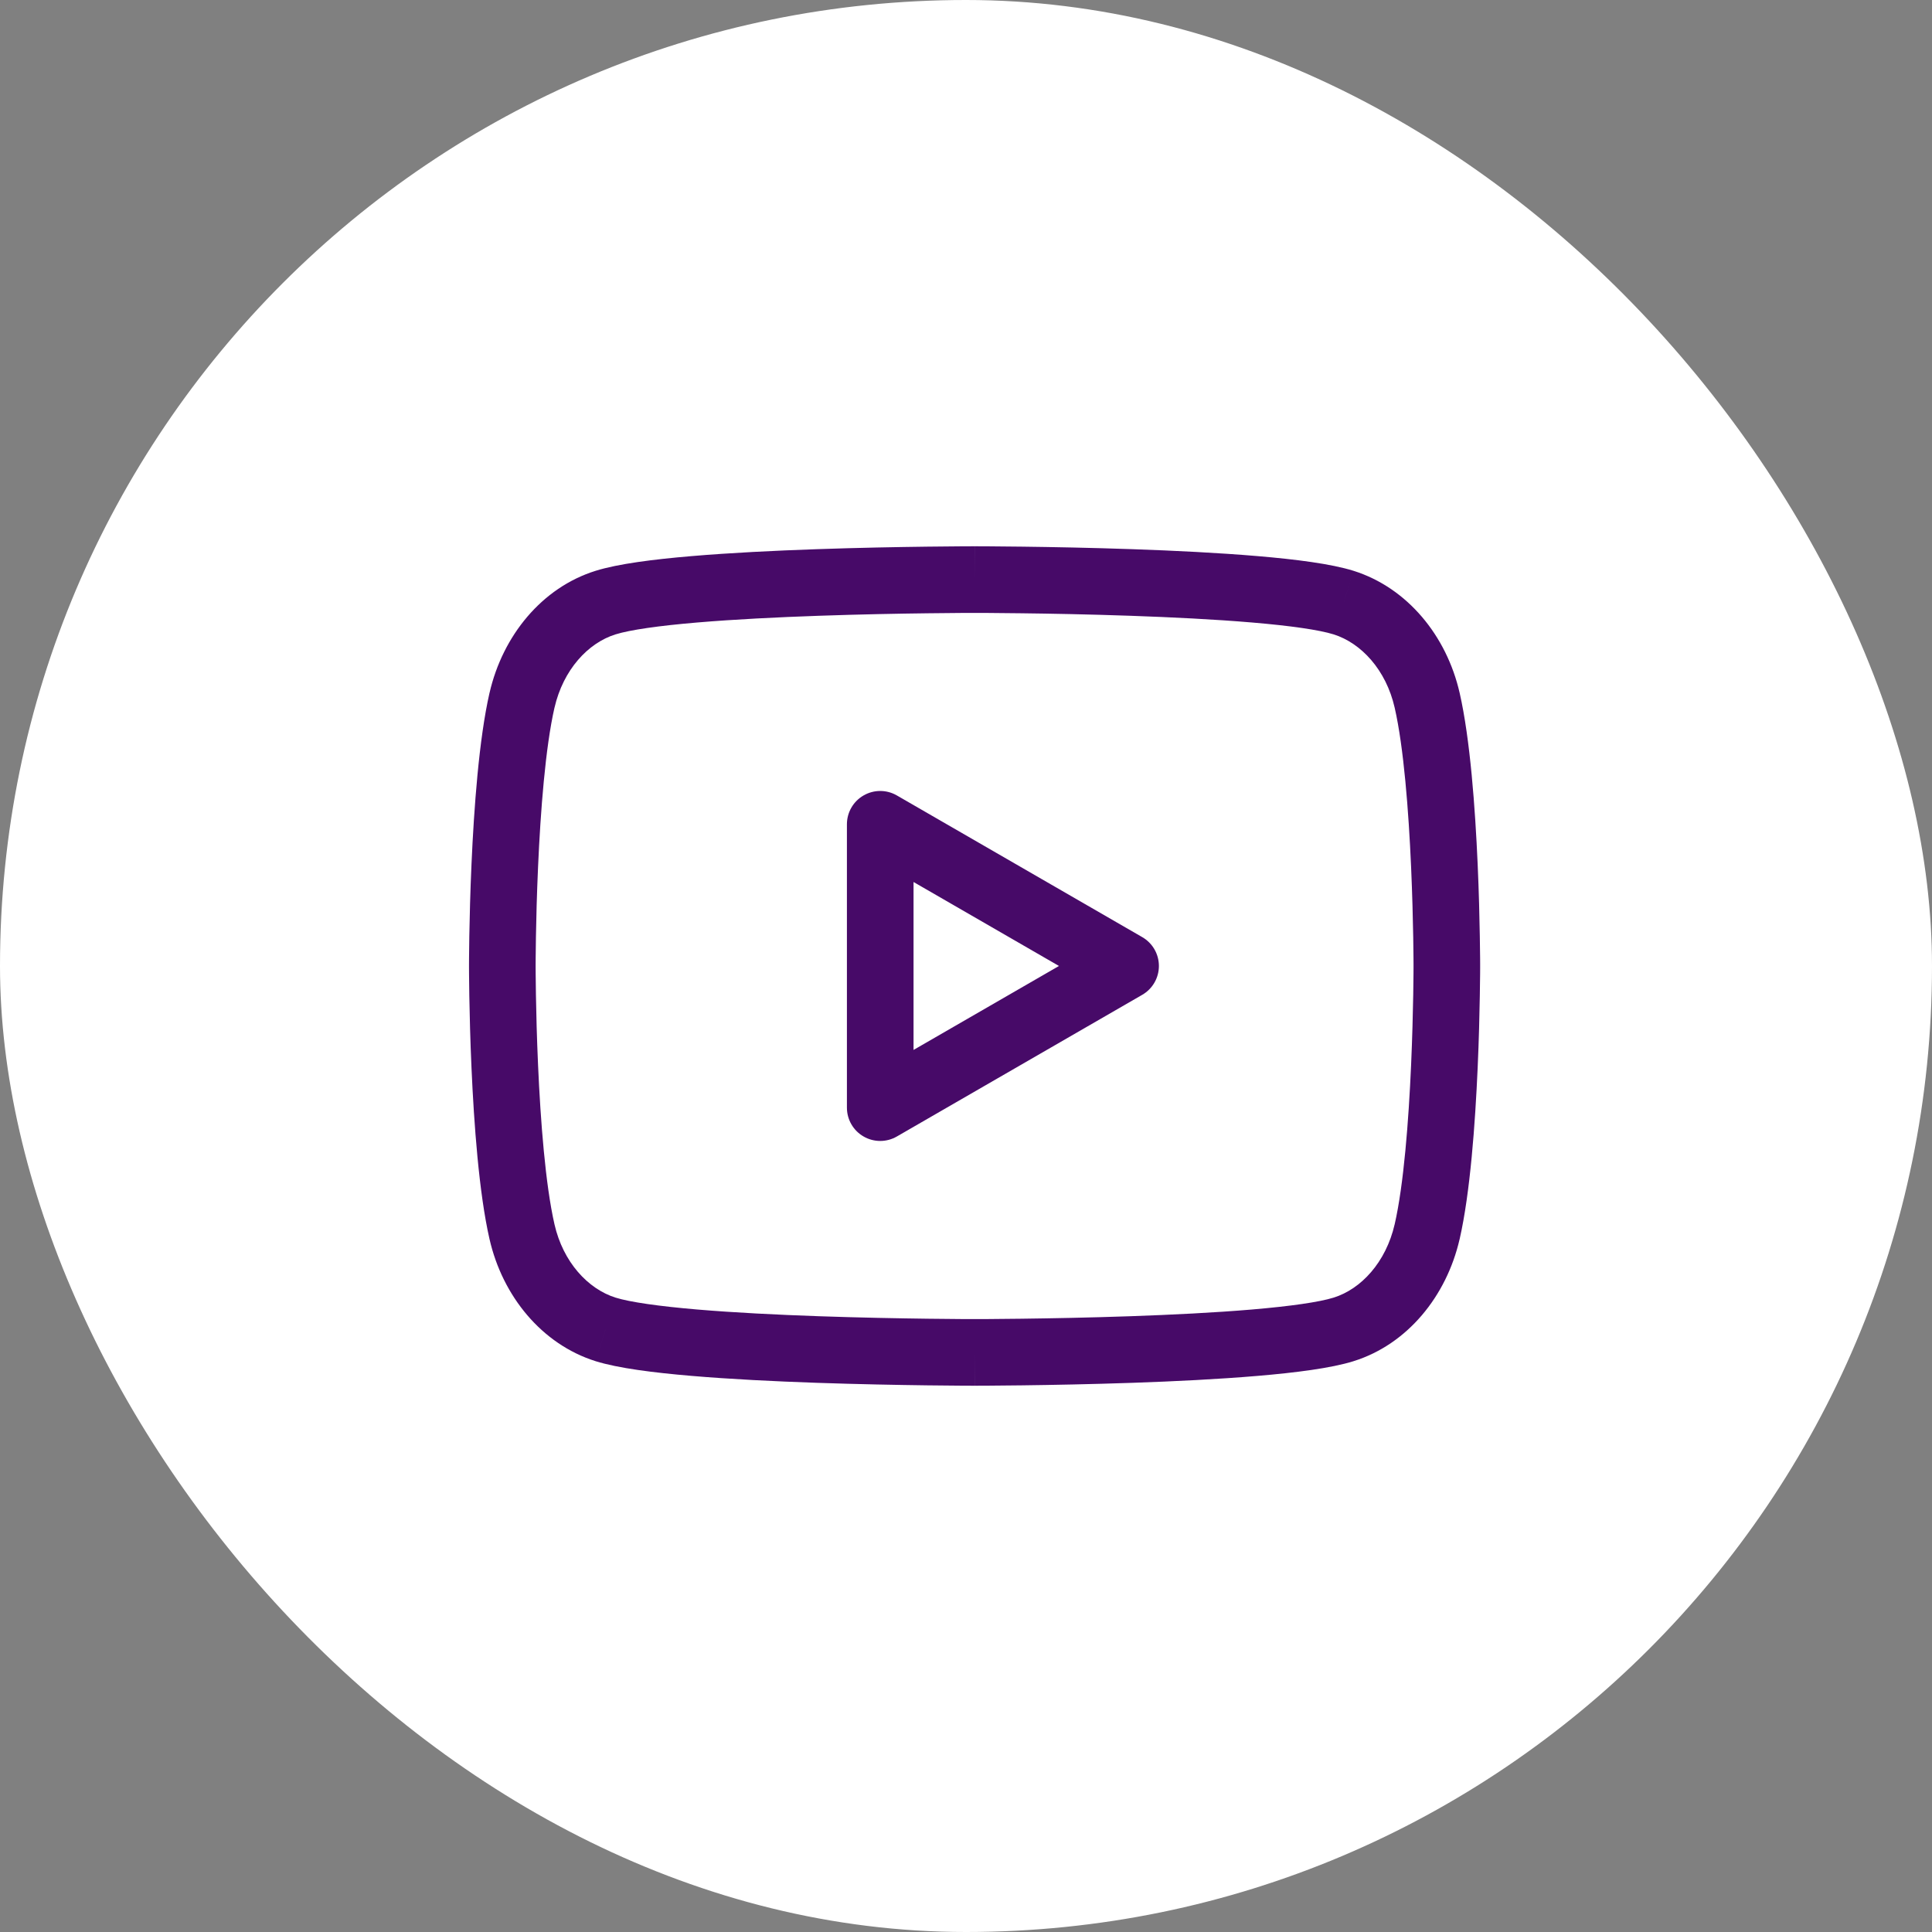 <svg width="58" height="58" viewBox="0 0 58 58" fill="none" xmlns="http://www.w3.org/2000/svg">
<rect x="0" y="0" width="58" height="58" fill="#808080" stroke="none"/>
<rect width="58" height="58" rx="29" fill="white"/>
<path d="M42.844 21.022L41.869 21.245L41.869 21.245L42.844 21.022ZM40.336 18.09L40.637 17.137L40.634 17.136L40.336 18.09ZM42.844 36.978L43.818 37.202L43.819 37.201L42.844 36.978ZM40.336 39.91L40.038 38.955L40.038 38.955L40.336 39.91ZM18.179 39.91L17.878 40.863L17.881 40.864L18.179 39.91ZM15.671 36.978L16.646 36.755L16.646 36.755L15.671 36.978ZM15.671 21.022L14.697 20.798L14.696 20.799L15.671 21.022ZM18.179 18.09L17.881 17.136L17.881 17.136L18.179 18.09ZM26.425 33.252H25.425C25.425 33.61 25.615 33.94 25.925 34.118C26.234 34.297 26.615 34.297 26.925 34.118L26.425 33.252ZM33.791 28.999L34.291 29.865C34.601 29.686 34.791 29.356 34.791 28.999C34.791 28.642 34.601 28.312 34.291 28.133L33.791 28.999ZM26.425 24.746L26.925 23.88C26.615 23.701 26.234 23.701 25.925 23.88C25.615 24.058 25.425 24.389 25.425 24.746H26.425ZM43.819 20.8C43.428 19.087 42.25 17.646 40.637 17.137L40.035 19.044C40.866 19.306 41.61 20.11 41.869 21.245L43.819 20.8ZM43.435 29C44.435 29 44.435 29 44.435 29C44.435 29 44.435 29 44.435 28.999C44.435 28.999 44.435 28.999 44.435 28.998C44.435 28.998 44.435 28.997 44.435 28.995C44.435 28.992 44.435 28.988 44.435 28.983C44.435 28.972 44.435 28.956 44.435 28.935C44.435 28.894 44.434 28.833 44.434 28.756C44.432 28.6 44.43 28.376 44.425 28.1C44.416 27.547 44.398 26.783 44.36 25.936C44.286 24.268 44.137 22.19 43.819 20.799L41.869 21.245C42.142 22.438 42.288 24.349 42.362 26.024C42.398 26.848 42.417 27.594 42.426 28.134C42.43 28.403 42.433 28.621 42.434 28.771C42.434 28.846 42.435 28.903 42.435 28.942C42.435 28.962 42.435 28.976 42.435 28.986C42.435 28.991 42.435 28.994 42.435 28.997C42.435 28.998 42.435 28.999 42.435 28.999C42.435 29 42.435 29 42.435 29C42.435 29 42.435 29 42.435 29C42.435 29 42.435 29 43.435 29ZM43.819 37.201C44.137 35.81 44.286 33.732 44.36 32.064C44.398 31.217 44.416 30.453 44.425 29.9C44.43 29.624 44.432 29.4 44.434 29.244C44.434 29.167 44.435 29.106 44.435 29.065C44.435 29.044 44.435 29.028 44.435 29.017C44.435 29.012 44.435 29.008 44.435 29.005C44.435 29.003 44.435 29.002 44.435 29.001C44.435 29.001 44.435 29.001 44.435 29C44.435 29 44.435 29 44.435 29C44.435 29 44.435 29 43.435 29C42.435 29 42.435 29 42.435 29C42.435 29 42.435 29 42.435 29C42.435 29 42.435 29 42.435 29C42.435 29.001 42.435 29.002 42.435 29.003C42.435 29.005 42.435 29.009 42.435 29.014C42.435 29.023 42.435 29.038 42.435 29.058C42.435 29.096 42.434 29.154 42.434 29.229C42.433 29.379 42.43 29.597 42.426 29.866C42.417 30.406 42.398 31.151 42.362 31.976C42.288 33.651 42.142 35.562 41.869 36.755L43.819 37.201ZM40.633 40.864C42.247 40.361 43.424 38.916 43.818 37.202L41.869 36.753C41.606 37.897 40.86 38.698 40.038 38.955L40.633 40.864ZM29.257 40.6C29.257 41.6 29.258 41.6 29.258 41.6C29.258 41.6 29.258 41.6 29.258 41.6C29.258 41.6 29.259 41.6 29.259 41.6C29.261 41.6 29.262 41.6 29.265 41.6C29.269 41.6 29.276 41.6 29.284 41.6C29.302 41.6 29.327 41.6 29.36 41.6C29.427 41.6 29.524 41.599 29.648 41.599C29.897 41.597 30.255 41.594 30.69 41.589C31.561 41.578 32.746 41.556 34.002 41.513C35.257 41.47 36.591 41.404 37.757 41.305C38.891 41.209 39.963 41.074 40.634 40.864L40.038 38.955C39.603 39.091 38.738 39.214 37.588 39.312C36.469 39.407 35.172 39.471 33.933 39.514C32.696 39.557 31.526 39.578 30.665 39.589C30.235 39.595 29.882 39.597 29.637 39.599C29.515 39.599 29.42 39.6 29.355 39.6C29.323 39.6 29.298 39.6 29.282 39.6C29.273 39.6 29.267 39.6 29.263 39.6C29.261 39.6 29.26 39.6 29.259 39.6C29.258 39.6 29.258 39.6 29.258 39.6C29.258 39.6 29.258 39.6 29.257 39.6C29.257 39.6 29.257 39.6 29.257 40.6ZM17.881 40.864C18.553 41.074 19.625 41.209 20.76 41.305C21.926 41.404 23.26 41.47 24.514 41.513C25.77 41.556 26.955 41.578 27.825 41.589C28.261 41.594 28.618 41.597 28.867 41.599C28.991 41.599 29.088 41.6 29.155 41.6C29.188 41.6 29.213 41.6 29.231 41.6C29.239 41.6 29.246 41.6 29.25 41.6C29.253 41.6 29.254 41.6 29.256 41.6C29.256 41.6 29.256 41.6 29.257 41.6C29.257 41.6 29.257 41.6 29.257 41.6C29.257 41.6 29.257 41.6 29.257 40.6C29.257 39.6 29.257 39.6 29.257 39.6C29.257 39.6 29.257 39.6 29.257 39.6C29.257 39.6 29.257 39.6 29.256 39.6C29.255 39.6 29.254 39.6 29.252 39.6C29.247 39.6 29.241 39.6 29.233 39.6C29.217 39.6 29.192 39.6 29.16 39.6C29.095 39.6 29 39.599 28.878 39.599C28.633 39.597 28.28 39.595 27.85 39.589C26.989 39.578 25.82 39.557 24.583 39.514C23.345 39.471 22.048 39.407 20.929 39.312C19.779 39.214 18.913 39.091 18.477 38.955L17.881 40.864ZM14.696 37.2C15.087 38.912 16.265 40.354 17.878 40.863L18.48 38.956C17.649 38.694 16.905 37.89 16.646 36.755L14.696 37.2ZM15.08 29C14.08 29 14.08 29 14.08 29C14.08 29 14.08 29 14.08 29C14.08 29.001 14.08 29.001 14.08 29.001C14.08 29.002 14.08 29.003 14.08 29.005C14.08 29.008 14.08 29.012 14.08 29.017C14.08 29.028 14.08 29.044 14.08 29.065C14.08 29.106 14.081 29.167 14.081 29.244C14.082 29.4 14.085 29.624 14.089 29.9C14.099 30.453 14.117 31.217 14.155 32.064C14.229 33.732 14.378 35.81 14.696 37.201L16.646 36.755C16.373 35.562 16.227 33.651 16.153 31.976C16.116 31.151 16.098 30.406 16.089 29.866C16.084 29.597 16.082 29.379 16.081 29.229C16.081 29.154 16.08 29.096 16.08 29.058C16.08 29.038 16.08 29.023 16.08 29.014C16.08 29.009 16.08 29.005 16.08 29.003C16.08 29.002 16.08 29.001 16.08 29C16.08 29 16.08 29 16.08 29C16.08 29 16.08 29 16.08 29C16.08 29 16.08 29 15.08 29ZM14.696 20.799C14.378 22.19 14.229 24.268 14.155 25.936C14.117 26.783 14.099 27.547 14.089 28.1C14.085 28.376 14.082 28.6 14.081 28.756C14.081 28.833 14.08 28.894 14.08 28.935C14.08 28.956 14.08 28.972 14.08 28.983C14.08 28.988 14.08 28.992 14.08 28.995C14.08 28.997 14.08 28.998 14.08 28.998C14.08 28.999 14.08 28.999 14.08 28.999C14.08 29 14.08 29 14.08 29C14.08 29 14.08 29 15.08 29C16.08 29 16.08 29 16.08 29C16.08 29 16.08 29 16.08 29C16.08 29 16.08 29 16.08 28.999C16.08 28.999 16.08 28.998 16.08 28.997C16.08 28.994 16.08 28.991 16.08 28.986C16.08 28.976 16.08 28.962 16.08 28.942C16.08 28.903 16.081 28.846 16.081 28.771C16.082 28.621 16.084 28.403 16.089 28.134C16.098 27.594 16.116 26.848 16.153 26.024C16.227 24.349 16.373 22.438 16.646 21.245L14.696 20.799ZM17.881 17.136C16.268 17.639 15.091 19.084 14.697 20.798L16.646 21.247C16.909 20.103 17.654 19.302 18.477 19.045L17.881 17.136ZM29.257 17.4C29.257 16.4 29.257 16.4 29.257 16.4C29.257 16.4 29.257 16.4 29.257 16.4C29.256 16.4 29.256 16.4 29.256 16.4C29.254 16.4 29.253 16.4 29.25 16.4C29.246 16.4 29.239 16.4 29.231 16.4C29.213 16.4 29.188 16.4 29.155 16.4C29.088 16.4 28.991 16.401 28.867 16.401C28.618 16.403 28.261 16.405 27.825 16.411C26.955 16.422 25.77 16.443 24.514 16.487C23.26 16.53 21.926 16.596 20.76 16.695C19.625 16.791 18.553 16.926 17.881 17.136L18.477 19.045C18.913 18.909 19.779 18.785 20.929 18.688C22.048 18.593 23.345 18.529 24.583 18.486C25.82 18.443 26.989 18.421 27.85 18.411C28.28 18.405 28.633 18.403 28.878 18.401C29 18.401 29.095 18.4 29.16 18.4C29.192 18.4 29.217 18.4 29.233 18.4C29.241 18.4 29.247 18.4 29.252 18.4C29.254 18.4 29.255 18.4 29.256 18.4C29.257 18.4 29.257 18.4 29.257 18.4C29.257 18.4 29.257 18.4 29.257 18.4C29.257 18.4 29.257 18.4 29.257 17.4ZM40.634 17.136C39.963 16.926 38.891 16.791 37.757 16.695C36.591 16.596 35.257 16.53 34.002 16.487C32.746 16.443 31.561 16.422 30.69 16.411C30.255 16.405 29.897 16.403 29.648 16.401C29.524 16.401 29.427 16.4 29.36 16.4C29.327 16.4 29.302 16.4 29.284 16.4C29.276 16.4 29.269 16.4 29.265 16.4C29.262 16.4 29.261 16.4 29.259 16.4C29.259 16.4 29.258 16.4 29.258 16.4C29.258 16.4 29.258 16.4 29.258 16.4C29.258 16.4 29.257 16.4 29.257 17.4C29.257 18.4 29.257 18.4 29.257 18.4C29.258 18.4 29.258 18.4 29.258 18.4C29.258 18.4 29.258 18.4 29.259 18.4C29.26 18.4 29.261 18.4 29.263 18.4C29.267 18.4 29.273 18.4 29.282 18.4C29.298 18.4 29.323 18.4 29.355 18.4C29.42 18.4 29.515 18.401 29.637 18.401C29.882 18.403 30.235 18.405 30.665 18.411C31.526 18.421 32.696 18.443 33.933 18.486C35.172 18.529 36.469 18.593 37.588 18.688C38.738 18.785 39.603 18.909 40.038 19.045L40.634 17.136ZM26.925 34.118L34.291 29.865L33.291 28.133L25.925 32.386L26.925 34.118ZM25.425 24.746V33.252H27.425V24.746H25.425ZM34.291 28.133L26.925 23.88L25.925 25.612L33.291 29.865L34.291 28.133Z" fill="#470A68"/>
</svg>
